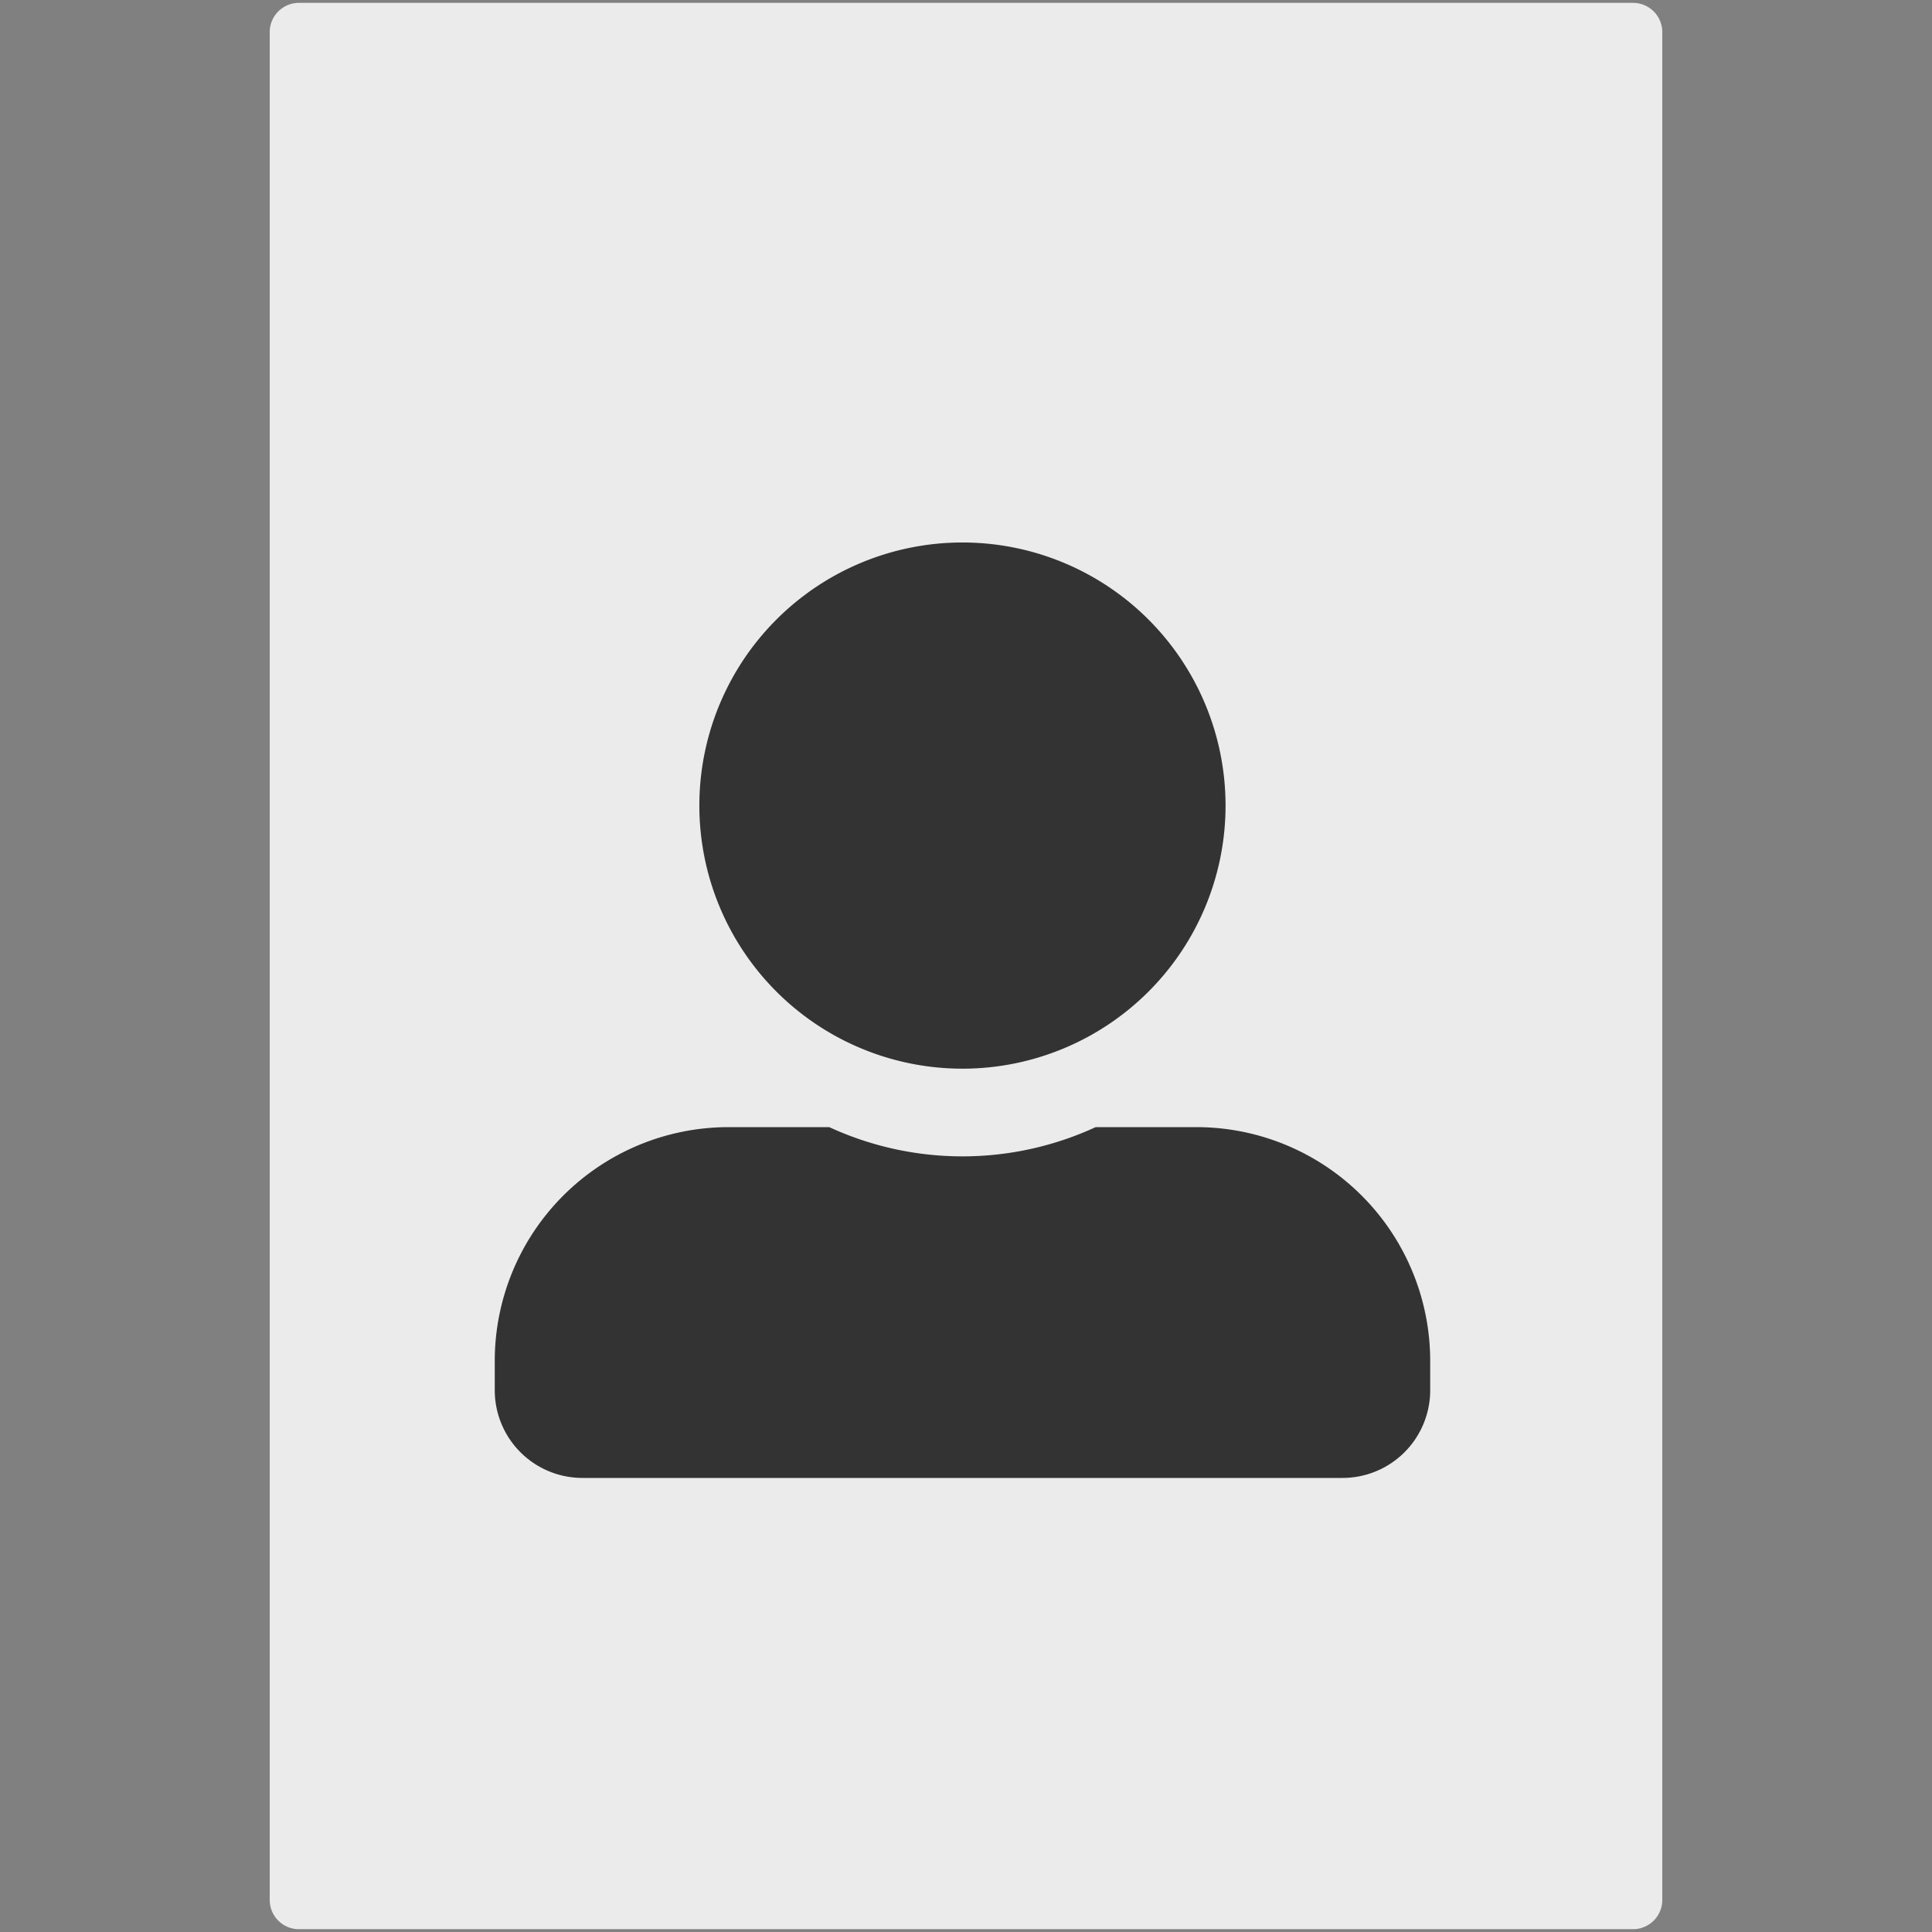 <svg id="Layer_1" data-name="Layer 1" xmlns="http://www.w3.org/2000/svg" width="40.557" height="40.557" viewBox="0 0 40.557 40.557">
  <rect x="0" y="0" width="40.557" height="40.557" fill="#808080" stroke="none"/>
  <defs>
    <style>
      .cls-1 {
        fill: #ebebeb;
      }

      .cls-2 {
        fill: #333;
      }
    </style>
  </defs>
  <title>Artboard 1 copy 9</title>
  <g>
    <g id="Path_28" data-name="Path 28">
      <path class="cls-1" d="M6.276.06H34.281a.614.614,0,0,1,.614.614v39.21a.614.614,0,0,1-.614.614H6.276a.614.614,0,0,1-.614-.614V.674A.614.614,0,0,1,6.276.06Z"/>
    </g>
    <g id="Path_29" data-name="Path 29">
      <path class="cls-2" d="M20.204,22.434a5.523,5.523,0,1,0-5.523-5.523A5.524,5.524,0,0,0,20.204,22.434Zm4.909,1.227H23a6.676,6.676,0,0,1-5.592,0H15.295a4.909,4.909,0,0,0-4.909,4.909v.614a1.841,1.841,0,0,0,1.841,1.841H28.182a1.841,1.841,0,0,0,1.841-1.841v-.614a4.909,4.909,0,0,0-4.909-4.909Z"/>
    </g>
  </g>
</svg>
